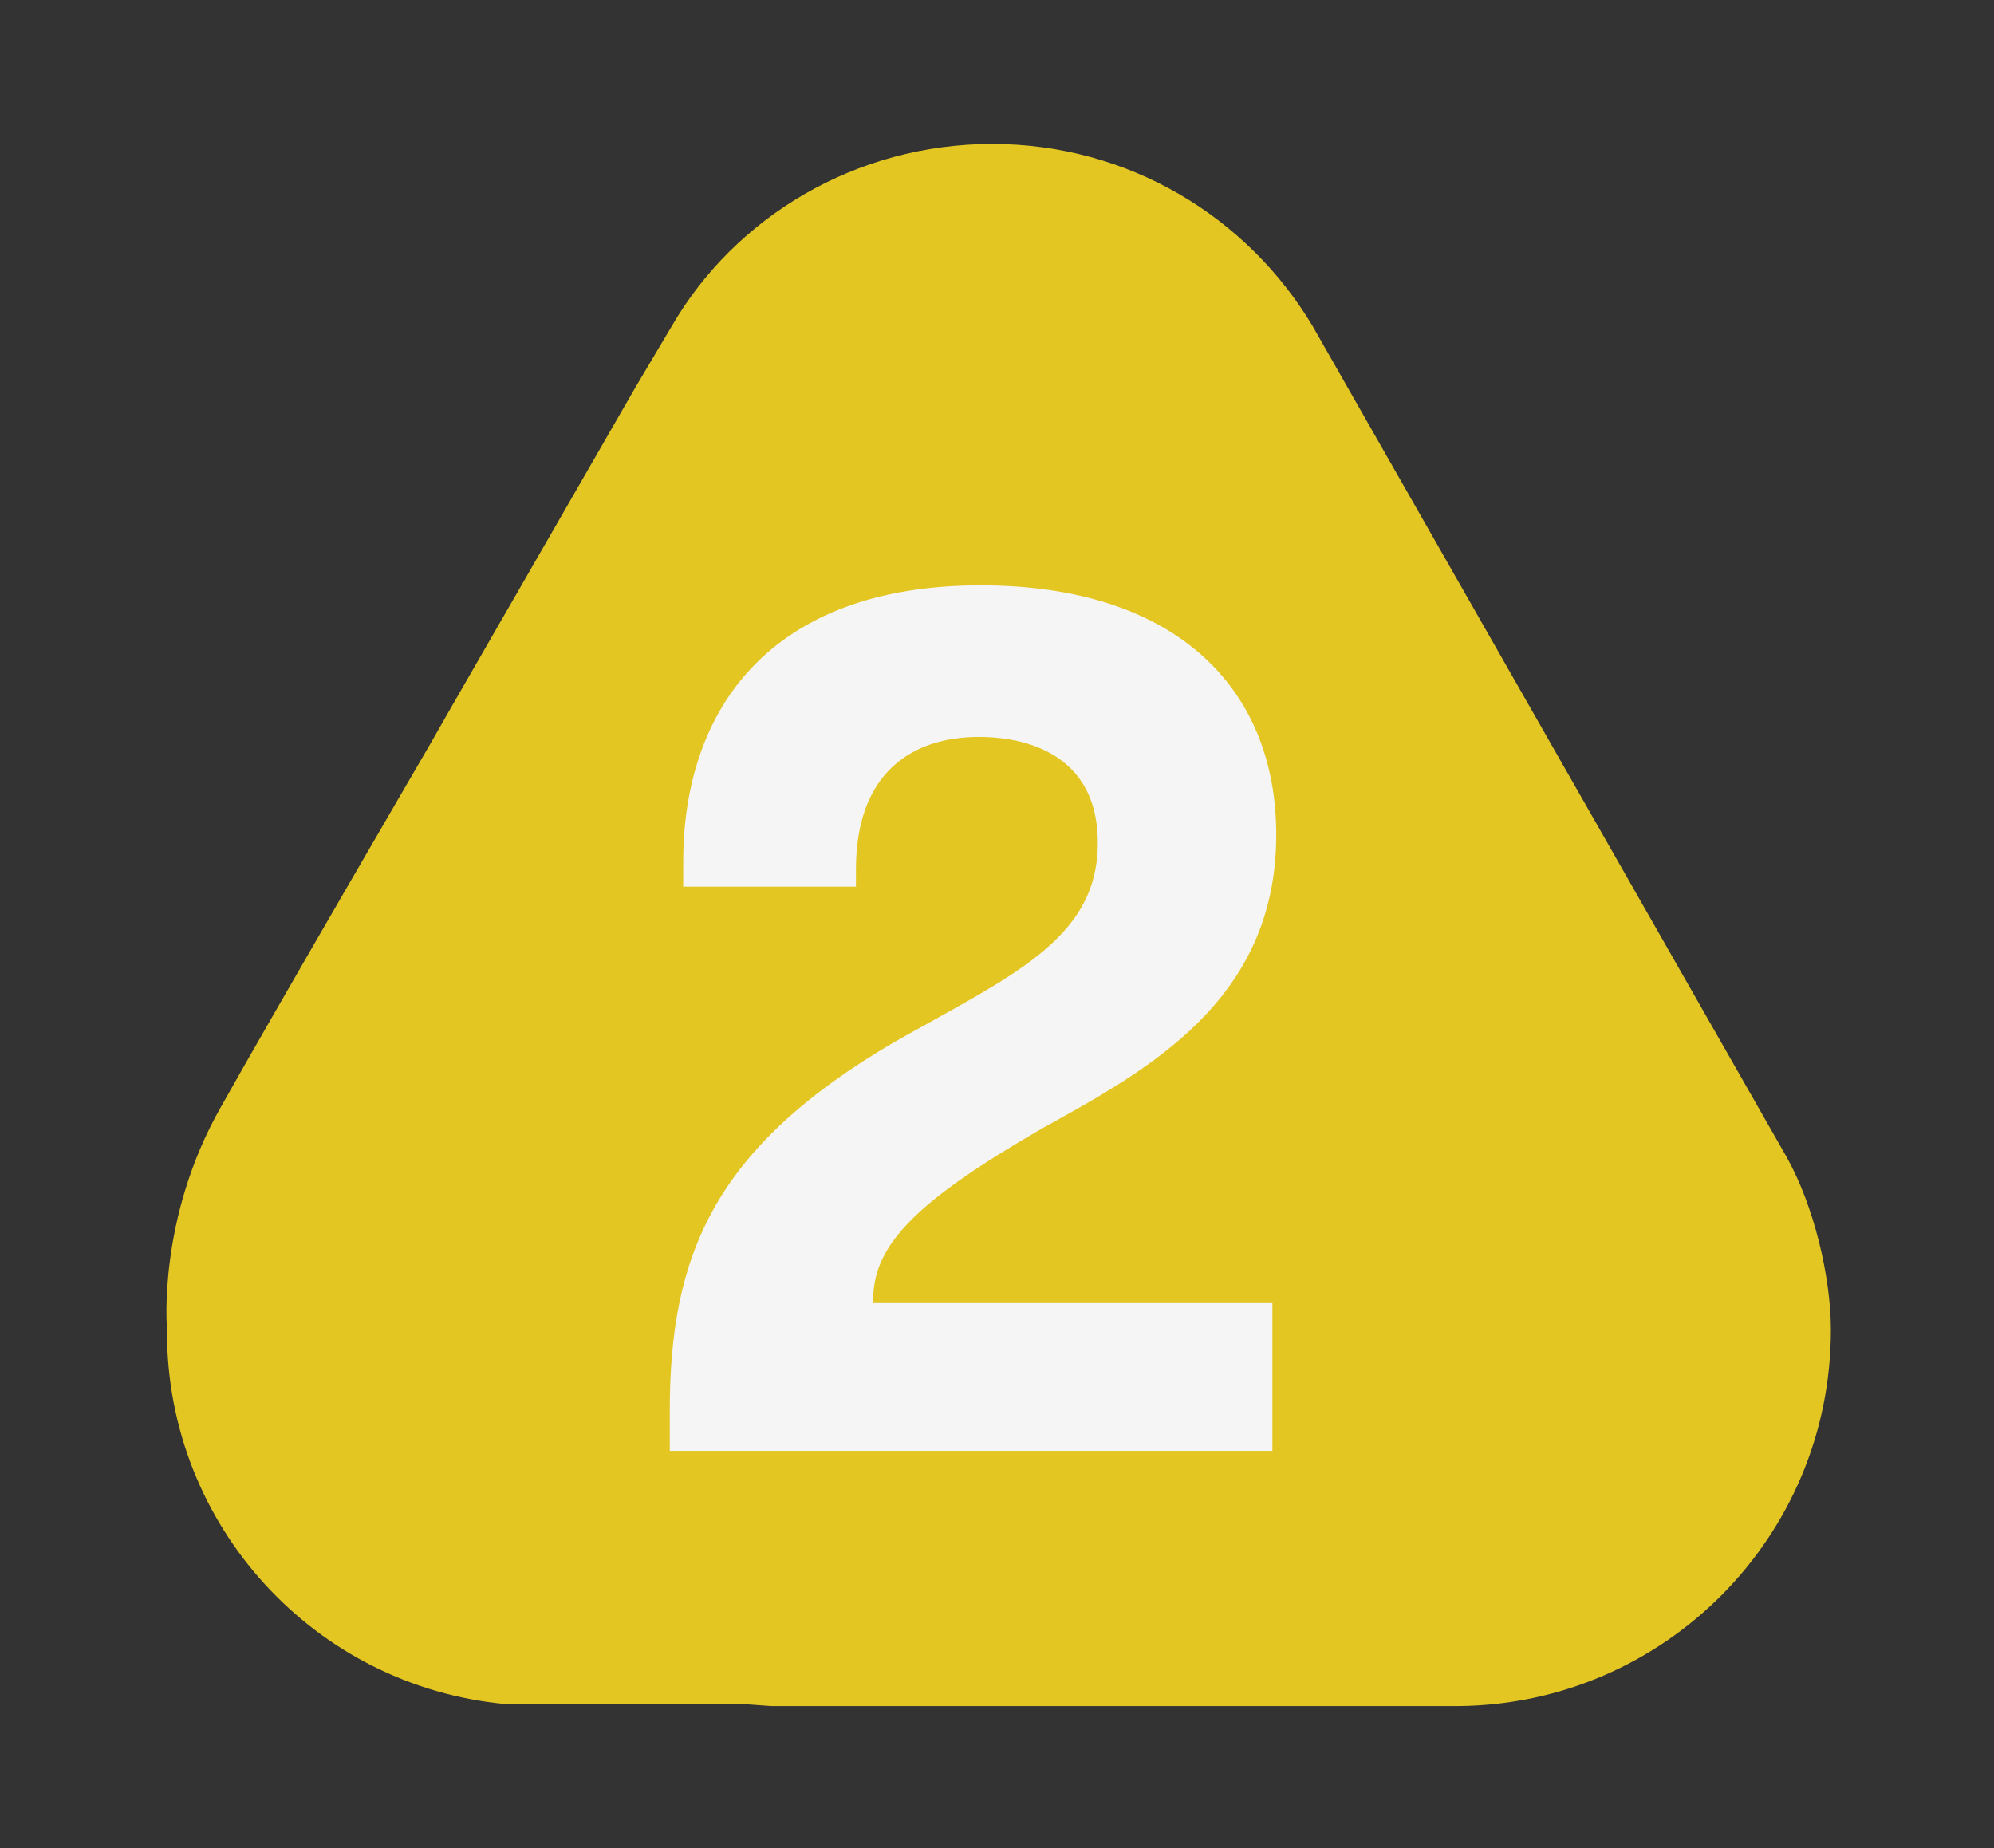 <?xml version="1.0" encoding="utf-8"?>
<!-- Generator: Adobe Illustrator 24.2.0, SVG Export Plug-In . SVG Version: 6.00 Build 0)  -->
<svg version="1.1" id="Capa_1" xmlns="http://www.w3.org/2000/svg" xmlns:xlink="http://www.w3.org/1999/xlink" x="0px" y="0px"
	 viewBox="0 0 103.9 96.3" style="enable-background:new 0 0 103.9 96.3;" xml:space="preserve">
<rect x="0" y="0" width="103.9" height="96.3" fill="#333333" stroke="none"/>
<style type="text/css">
	.st0{fill:#E4C623;}
	.st1{enable-background:new    ;}
	.st2{fill:#F5F5F5;}
</style>
<path class="st0" d="M95.4,69.3c0-2.8-0.9-6.5-2.3-9L68.4,17c-3.4-5.7-9.6-9.5-16.7-9.5S38.3,11.3,35,17l-1.9,3.2l0,0l0,0l-9.5,16.5
	l0,0l-1.2,2.1l0,0c0,0-8.1,13.9-10.9,18.9c-3.3,5.8-2.8,11.5-2.8,11.5c0,0.1,0,0.1,0,0.2c0,10.1,7.7,18.5,17.7,19.4h0.1h12.3
	l1.4,0.1H76C86.7,88.8,95.4,80.1,95.4,69.3L95.4,69.3z"/>
<g class="st1">
	<path class="st2" d="M46.6,54.3c6-3.4,10.5-5.3,10.6-10.2c0.1-4.5-3.3-5.7-6.2-5.7c-3.4,0-6.4,1.8-6.4,6.9v0.9h-9v-1.3
		c0-7.9,4.5-14.4,15.5-14.4c10.1,0,15.4,5.3,15.4,13c0,8.7-6.8,12.3-12.2,15.3c-6.4,3.7-8.8,6-8.8,8.9v0.2h20.8v7.7H34.9v-2.1
		C34.9,65.4,37.2,59.8,46.6,54.3z"/>
</g>
</svg>
